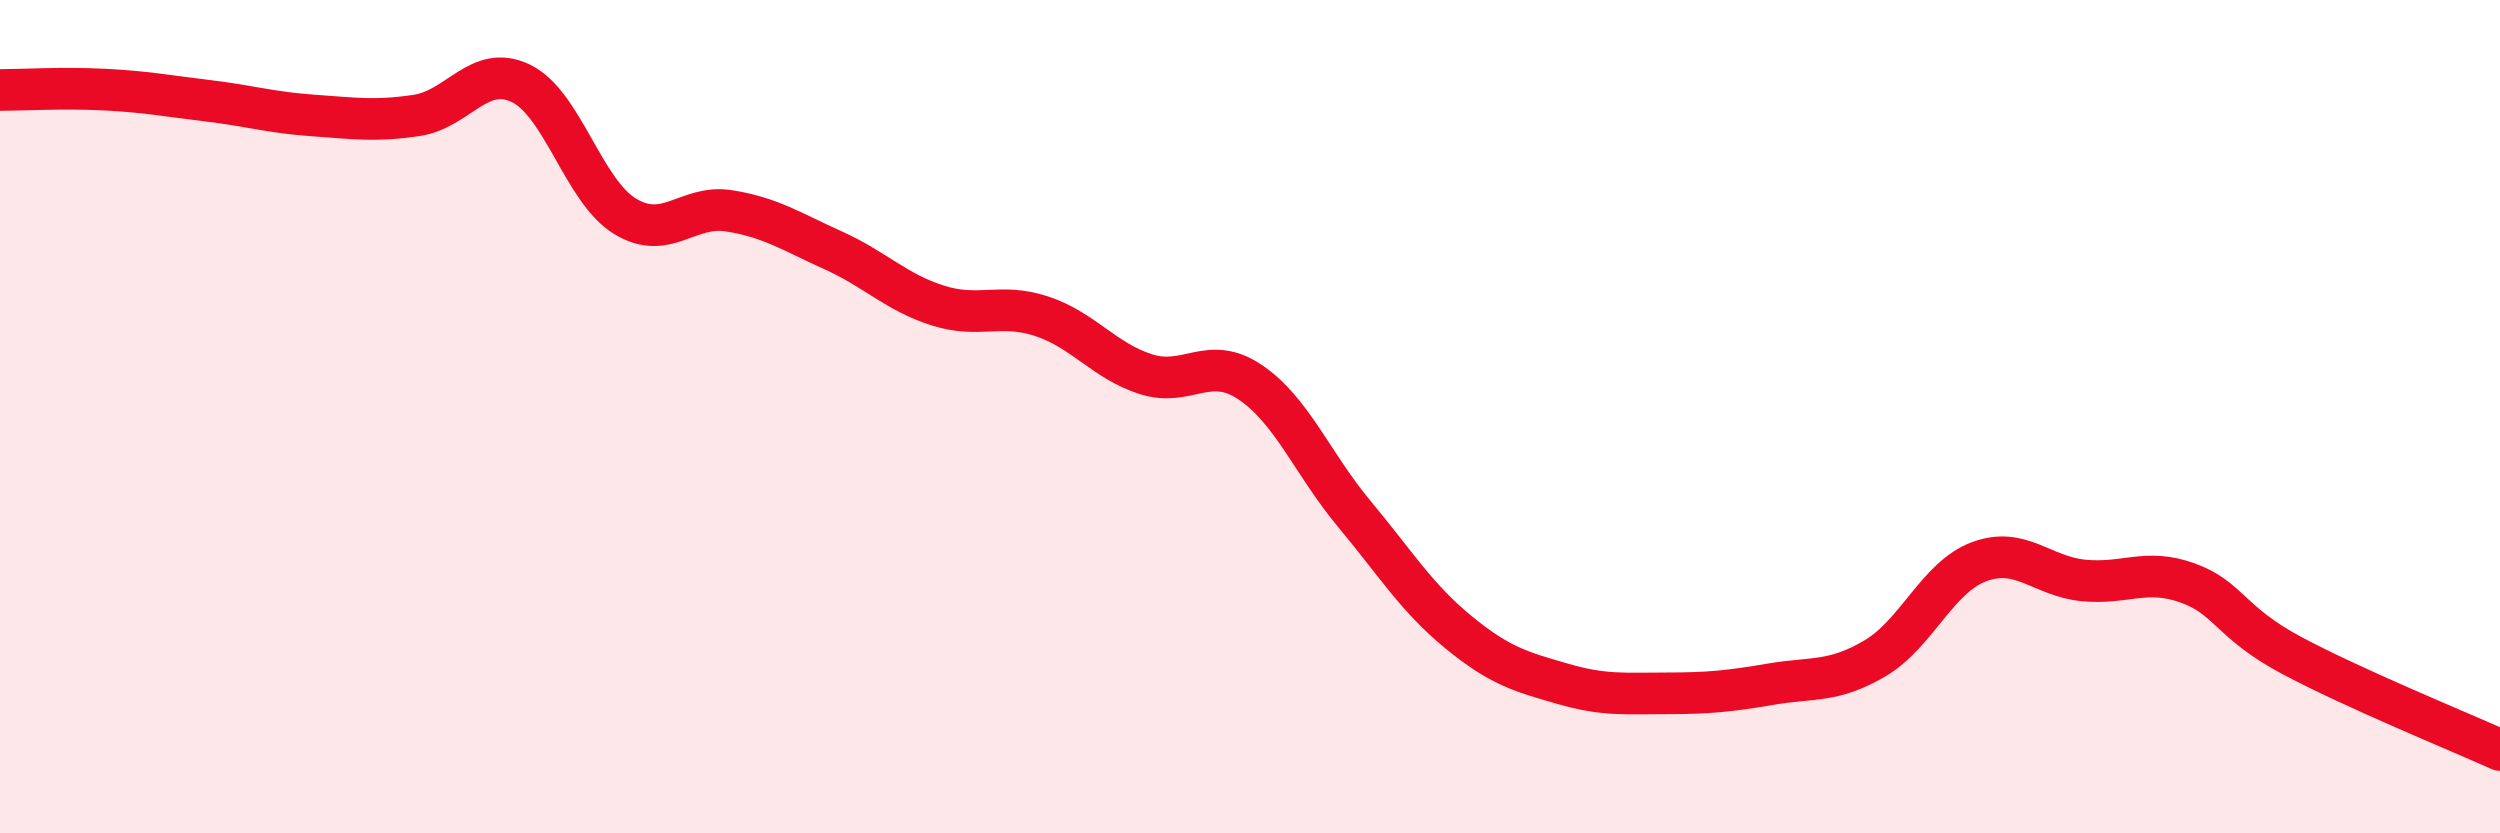 
    <svg width="60" height="20" viewBox="0 0 60 20" xmlns="http://www.w3.org/2000/svg">
      <path
        d="M 0,2.16 C 0.5,2.16 1.5,2.1 2.5,2.15 C 3.5,2.2 4,2.3 5,2.42 C 6,2.54 6.5,2.7 7.5,2.77 C 8.5,2.84 9,2.92 10,2.77 C 11,2.62 11.5,1.52 12.5,2 C 13.5,2.48 14,4.58 15,5.19 C 16,5.8 16.5,4.9 17.5,5.06 C 18.5,5.22 19,5.56 20,6.01 C 21,6.46 21.5,7.01 22.5,7.33 C 23.5,7.65 24,7.26 25,7.59 C 26,7.92 26.5,8.66 27.5,8.98 C 28.5,9.3 29,8.5 30,9.17 C 31,9.84 31.5,11.13 32.5,12.33 C 33.5,13.53 34,14.35 35,15.17 C 36,15.99 36.5,16.12 37.5,16.41 C 38.5,16.7 39,16.64 40,16.64 C 41,16.64 41.5,16.59 42.5,16.42 C 43.5,16.25 44,16.39 45,15.8 C 46,15.21 46.5,13.85 47.5,13.48 C 48.5,13.11 49,13.83 50,13.93 C 51,14.03 51.5,13.63 52.5,13.99 C 53.5,14.35 53.5,14.93 55,15.73 C 56.5,16.53 59,17.55 60,18L60 20L0 20Z"
        fill="#EB0A25"
        opacity="0.1"
        stroke-linecap="round"
        stroke-linejoin="round"
      />
      <path
        d="M 0,2.16 C 0.5,2.16 1.5,2.1 2.5,2.15 C 3.5,2.2 4,2.3 5,2.42 C 6,2.54 6.5,2.7 7.5,2.77 C 8.5,2.84 9,2.92 10,2.77 C 11,2.62 11.5,1.52 12.5,2 C 13.5,2.48 14,4.58 15,5.19 C 16,5.8 16.5,4.9 17.5,5.06 C 18.5,5.22 19,5.56 20,6.01 C 21,6.46 21.5,7.01 22.5,7.33 C 23.5,7.65 24,7.26 25,7.59 C 26,7.92 26.5,8.66 27.5,8.98 C 28.5,9.3 29,8.5 30,9.17 C 31,9.84 31.5,11.13 32.5,12.33 C 33.5,13.53 34,14.35 35,15.17 C 36,15.99 36.5,16.12 37.5,16.41 C 38.5,16.7 39,16.64 40,16.64 C 41,16.64 41.5,16.59 42.5,16.42 C 43.5,16.25 44,16.39 45,15.8 C 46,15.21 46.5,13.85 47.5,13.48 C 48.5,13.11 49,13.83 50,13.93 C 51,14.03 51.5,13.63 52.5,13.99 C 53.5,14.35 53.5,14.93 55,15.73 C 56.5,16.53 59,17.55 60,18"
        stroke="#EB0A25"
        stroke-width="1"
        fill="none"
        stroke-linecap="round"
        stroke-linejoin="round"
      />
    </svg>
  